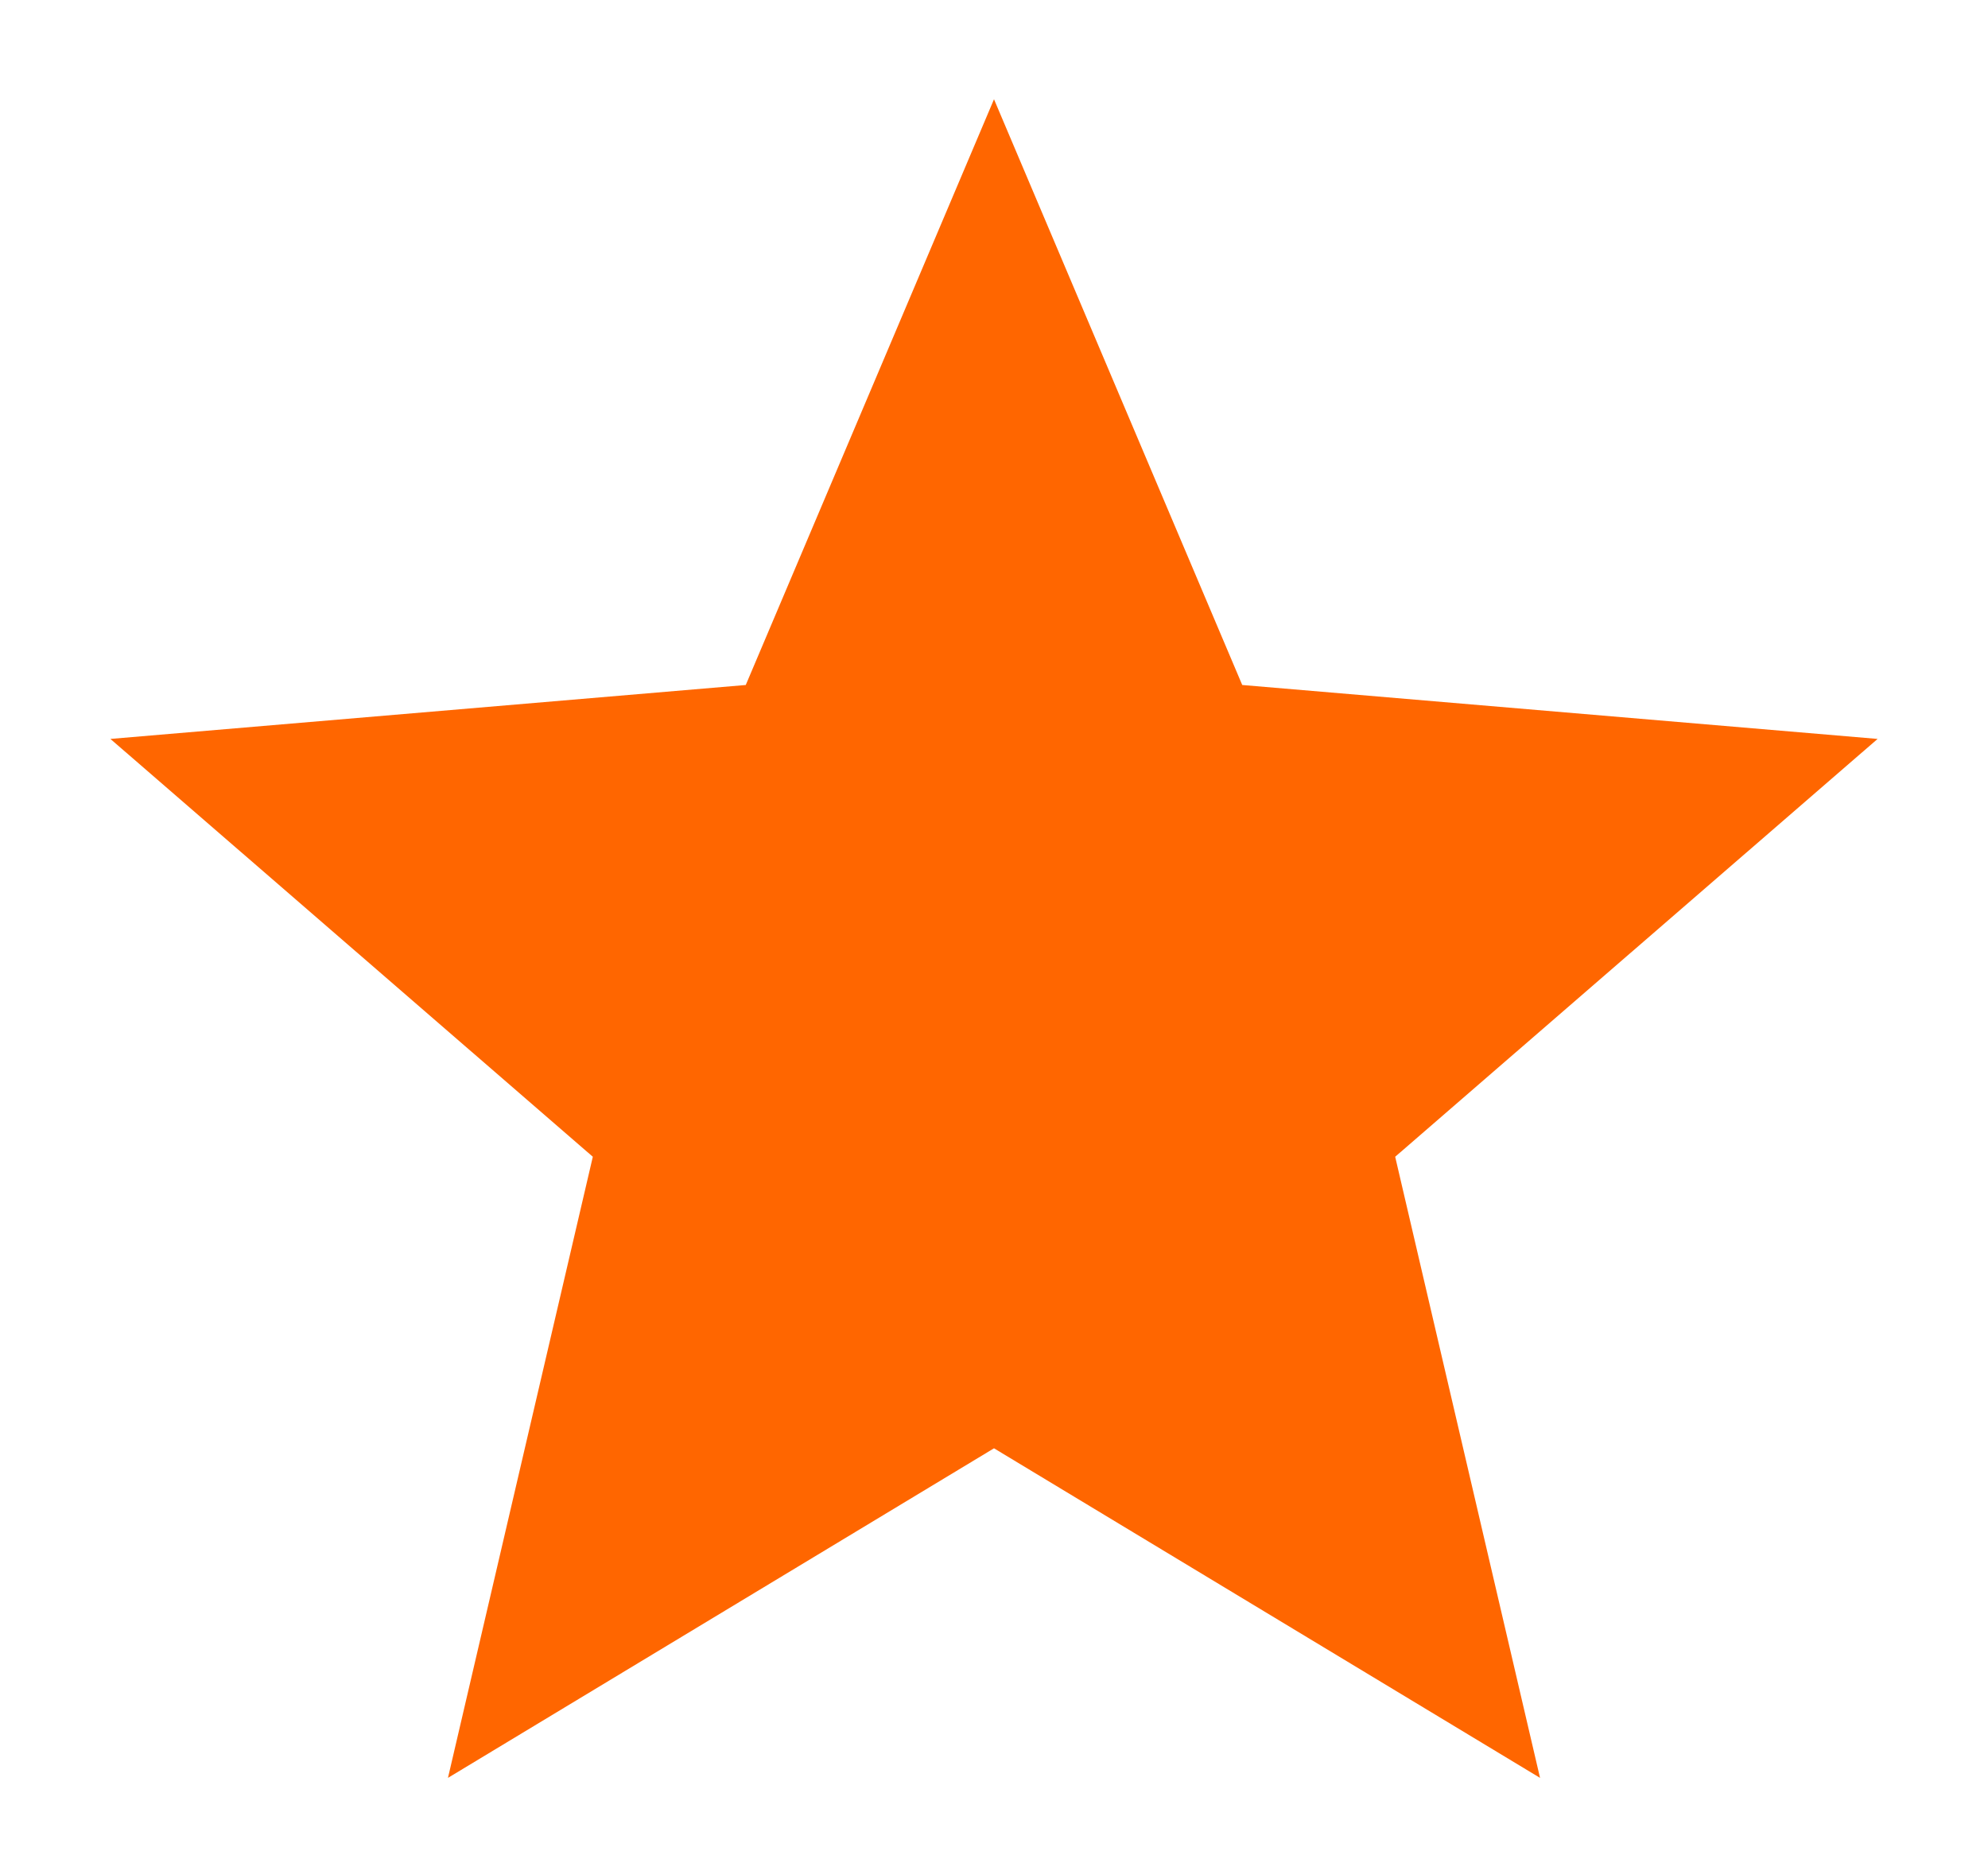 <svg width="15" height="14" viewBox="0 0 15 14" fill="none" xmlns="http://www.w3.org/2000/svg">
<path d="M7.5 10.929L11.62 13.416L10.527 8.729L14.167 5.576L9.373 5.169L7.5 0.749L5.627 5.169L0.833 5.576L4.473 8.729L3.38 13.416L7.5 10.929Z" fill="#FF6600"/>
</svg>
